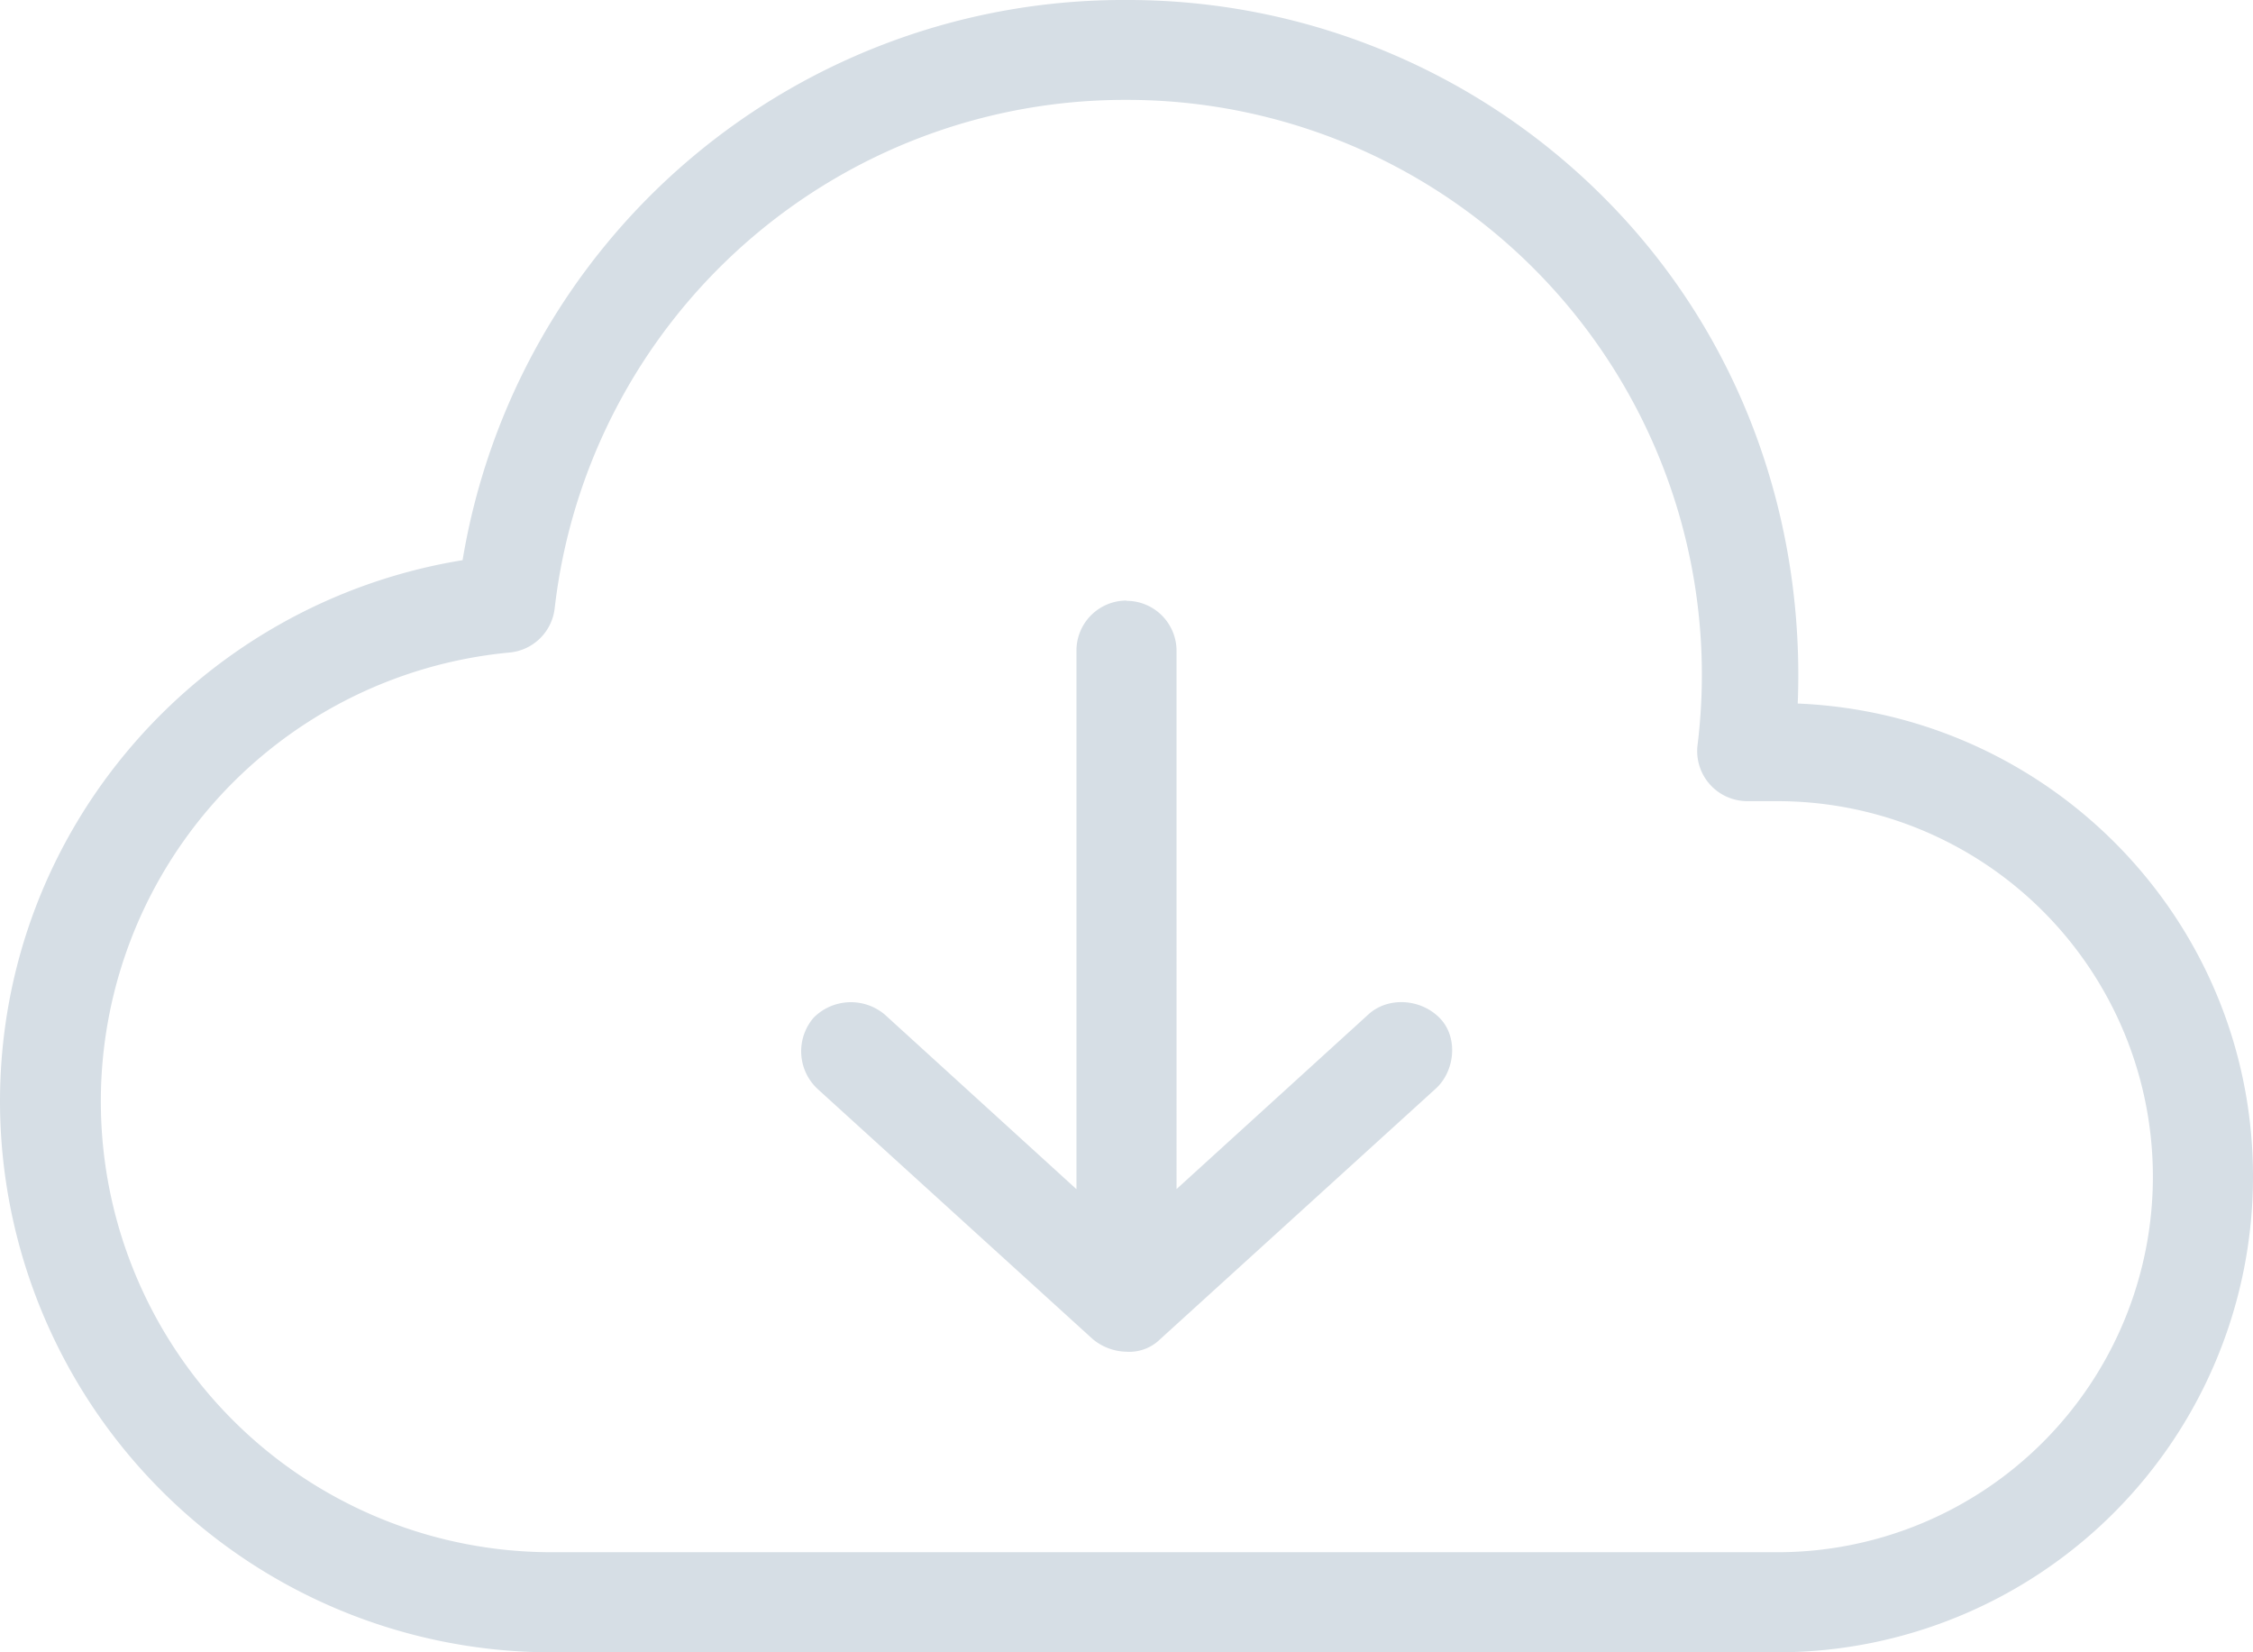 <svg xmlns="http://www.w3.org/2000/svg" viewBox="0 0 428.6 314.31"><defs><style>.cls-1{fill:#d6dee5;}</style></defs><title>svg-ic-download</title><g id="Слой_2" data-name="Слой 2"><g id="Layer_1" data-name="Layer 1"><path class="cls-1" d="M214.3,0A127.42,127.42,0,0,0,88,106.56c-49.79,8.09-88,51-88,103A104.91,104.91,0,0,0,104.77,314.31H338.12a90.49,90.49,0,0,0,90.48-90.48c0-48.64-38.48-88-86.61-90,1.39-34.65-10.5-69.88-36.91-96.29A127.85,127.85,0,0,0,214.3,0Zm0,19A109.35,109.35,0,0,1,322.94,141.68a9.52,9.52,0,0,0,8.26,10.64,9.43,9.43,0,0,0,1.26.08h5.66a71.43,71.43,0,1,1,0,142.87H104.77a85.76,85.76,0,0,1-7.89-171.14,9.53,9.53,0,0,0,8.63-8.33A109.19,109.19,0,0,1,214.3,19Zm0,95.24a9.52,9.52,0,0,0-9.52,9.52V226.21L168.32,193a10,10,0,0,0-13.54.59,9.79,9.79,0,0,0,.74,13.54l52.38,47.62a10.33,10.33,0,0,0,6.4,2.38,8.35,8.35,0,0,0,6.4-2.38l52.38-47.62c3.73-3.34,4.41-9.87.74-13.54s-9.85-4-13.54-.59l-36.46,33.19V123.82A9.52,9.52,0,0,0,214.3,114.29Z"/></g></g></svg>